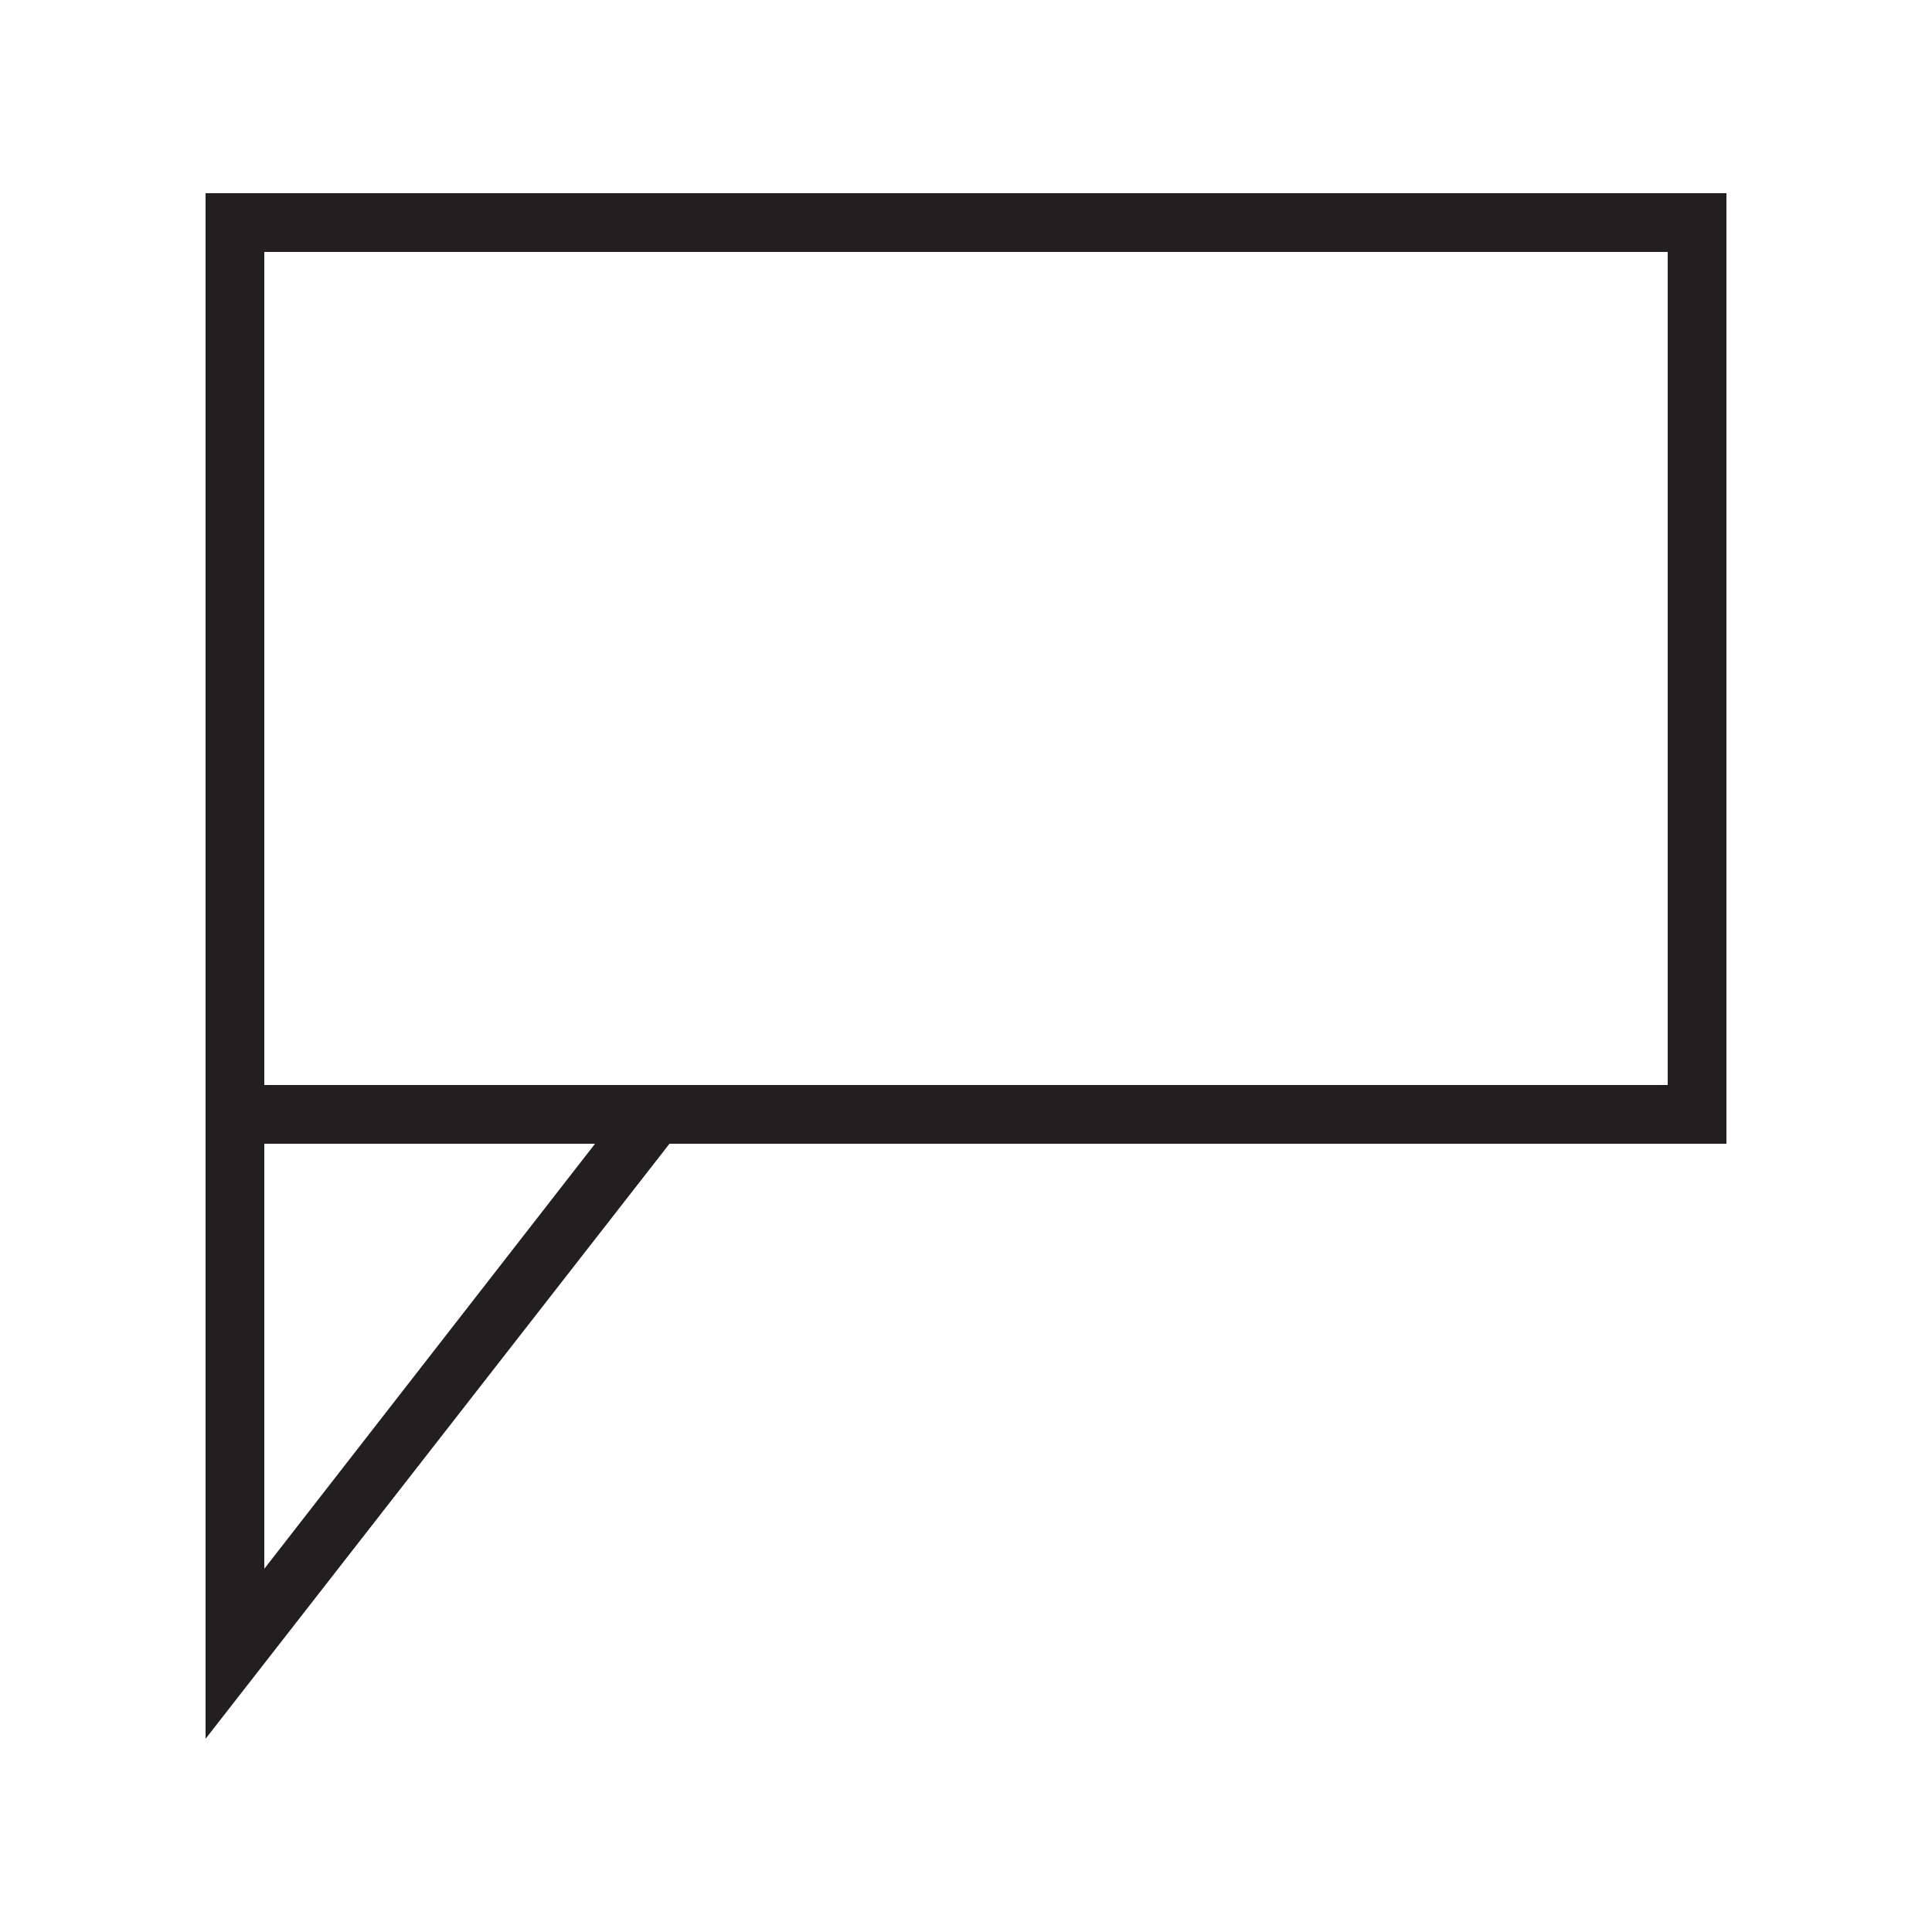 <?xml version="1.0" encoding="utf-8"?>
<!-- Generator: Adobe Illustrator 20.0.0, SVG Export Plug-In . SVG Version: 6.00 Build 0)  -->
<svg version="1.1" id="Layer_1" xmlns="http://www.w3.org/2000/svg" xmlns:xlink="http://www.w3.org/1999/xlink" x="0px" y="0px"
	 viewBox="0 0 125 125" style="enable-background:new 0 0 125 125;" xml:space="preserve">
<style type="text/css">
	.st0{fill:#231F20;}
</style>
<g>
	<path class="st0" d="M111.7,74H13.3V12.5h98.4V74z M17.1,70.2h90.8V16.3H17.1V70.2z"/>
	<path class="st0" d="M13.3,112.5V70.2l32.9,0.1L13.3,112.5z M17.1,74v27.5L38.5,74L17.1,74z"/>
</g>
</svg>
